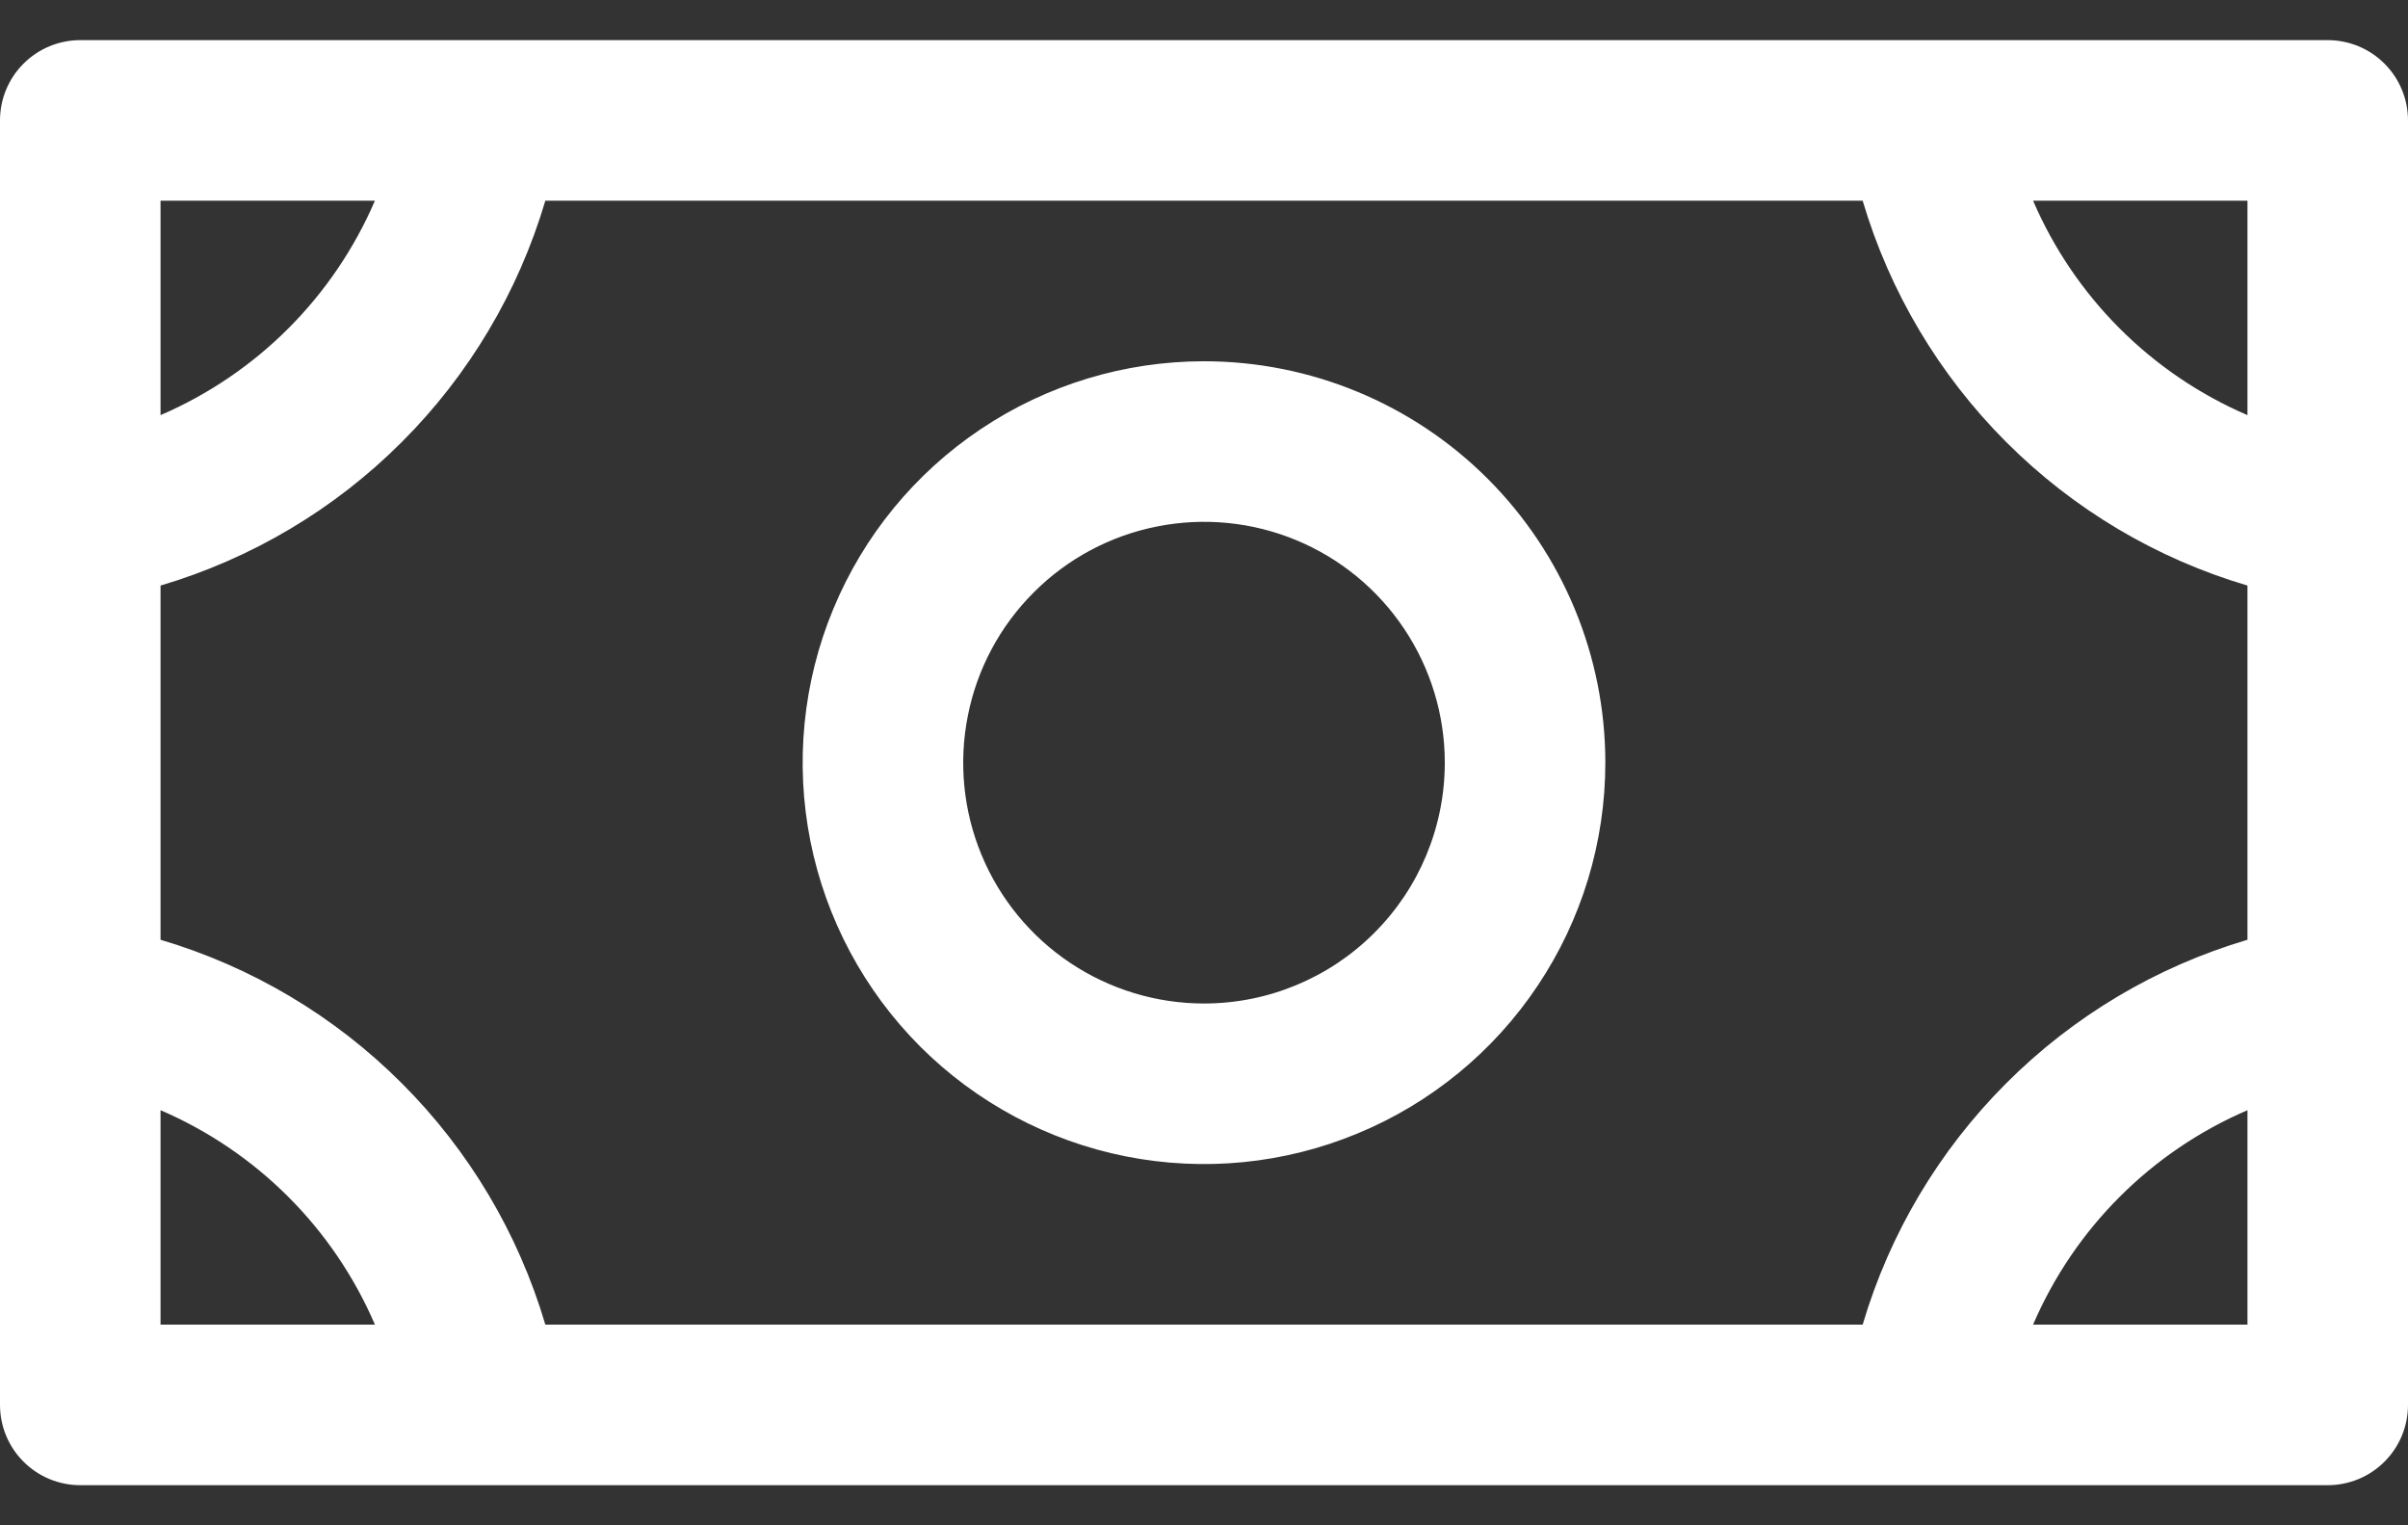 <svg width="30" height="19" viewBox="0 0 30 19" fill="none" xmlns="http://www.w3.org/2000/svg">
<rect x="0" y="0" width="30" height="19" fill="#333333" stroke="none"/>
<path d="M15 4.5C14.011 4.5 13.044 4.793 12.222 5.343C11.4 5.892 10.759 6.673 10.381 7.587C10.002 8.5 9.903 9.506 10.096 10.476C10.289 11.445 10.765 12.336 11.464 13.036C12.164 13.735 13.055 14.211 14.024 14.404C14.995 14.597 16 14.498 16.913 14.119C17.827 13.741 18.608 13.1 19.157 12.278C19.707 11.456 20 10.489 20 9.5C20 8.174 19.473 6.902 18.535 5.964C17.598 5.027 16.326 4.5 15 4.5ZM15 12.5C14.407 12.5 13.827 12.324 13.333 11.994C12.84 11.665 12.455 11.196 12.228 10.648C12.001 10.1 11.942 9.497 12.058 8.915C12.173 8.333 12.459 7.798 12.879 7.379C13.298 6.959 13.833 6.673 14.415 6.558C14.997 6.442 15.6 6.501 16.148 6.728C16.696 6.955 17.165 7.34 17.494 7.833C17.824 8.327 18 8.907 18 9.5C18 10.296 17.684 11.059 17.121 11.621C16.559 12.184 15.796 12.5 15 12.5ZM29 0.5H1C0.735 0.5 0.48 0.605 0.293 0.793C0.105 0.98 0 1.235 0 1.5V17.5C0 17.765 0.105 18.02 0.293 18.207C0.48 18.395 0.735 18.5 1 18.5H29C29.265 18.5 29.52 18.395 29.707 18.207C29.895 18.02 30 17.765 30 17.5V1.5C30 1.235 29.895 0.98 29.707 0.793C29.52 0.605 29.265 0.5 29 0.5ZM23.206 16.5H6.794C6.458 15.364 5.844 14.331 5.006 13.494C4.169 12.656 3.135 12.042 2 11.706V7.294C3.135 6.958 4.169 6.344 5.006 5.506C5.844 4.669 6.458 3.635 6.794 2.5H23.206C23.542 3.635 24.157 4.669 24.994 5.506C25.831 6.344 26.864 6.958 28 7.294V11.706C26.864 12.042 25.831 12.656 24.994 13.494C24.157 14.331 23.542 15.364 23.206 16.5ZM28 5.171C26.8 4.655 25.845 3.699 25.329 2.5H28V5.171ZM4.671 2.5C4.155 3.699 3.199 4.655 2 5.171V2.5H4.671ZM2 13.829C3.199 14.345 4.155 15.3 4.671 16.5H2V13.829ZM25.329 16.5C25.845 15.3 26.8 14.345 28 13.829V16.5H25.329Z" fill="white"/>
</svg>
